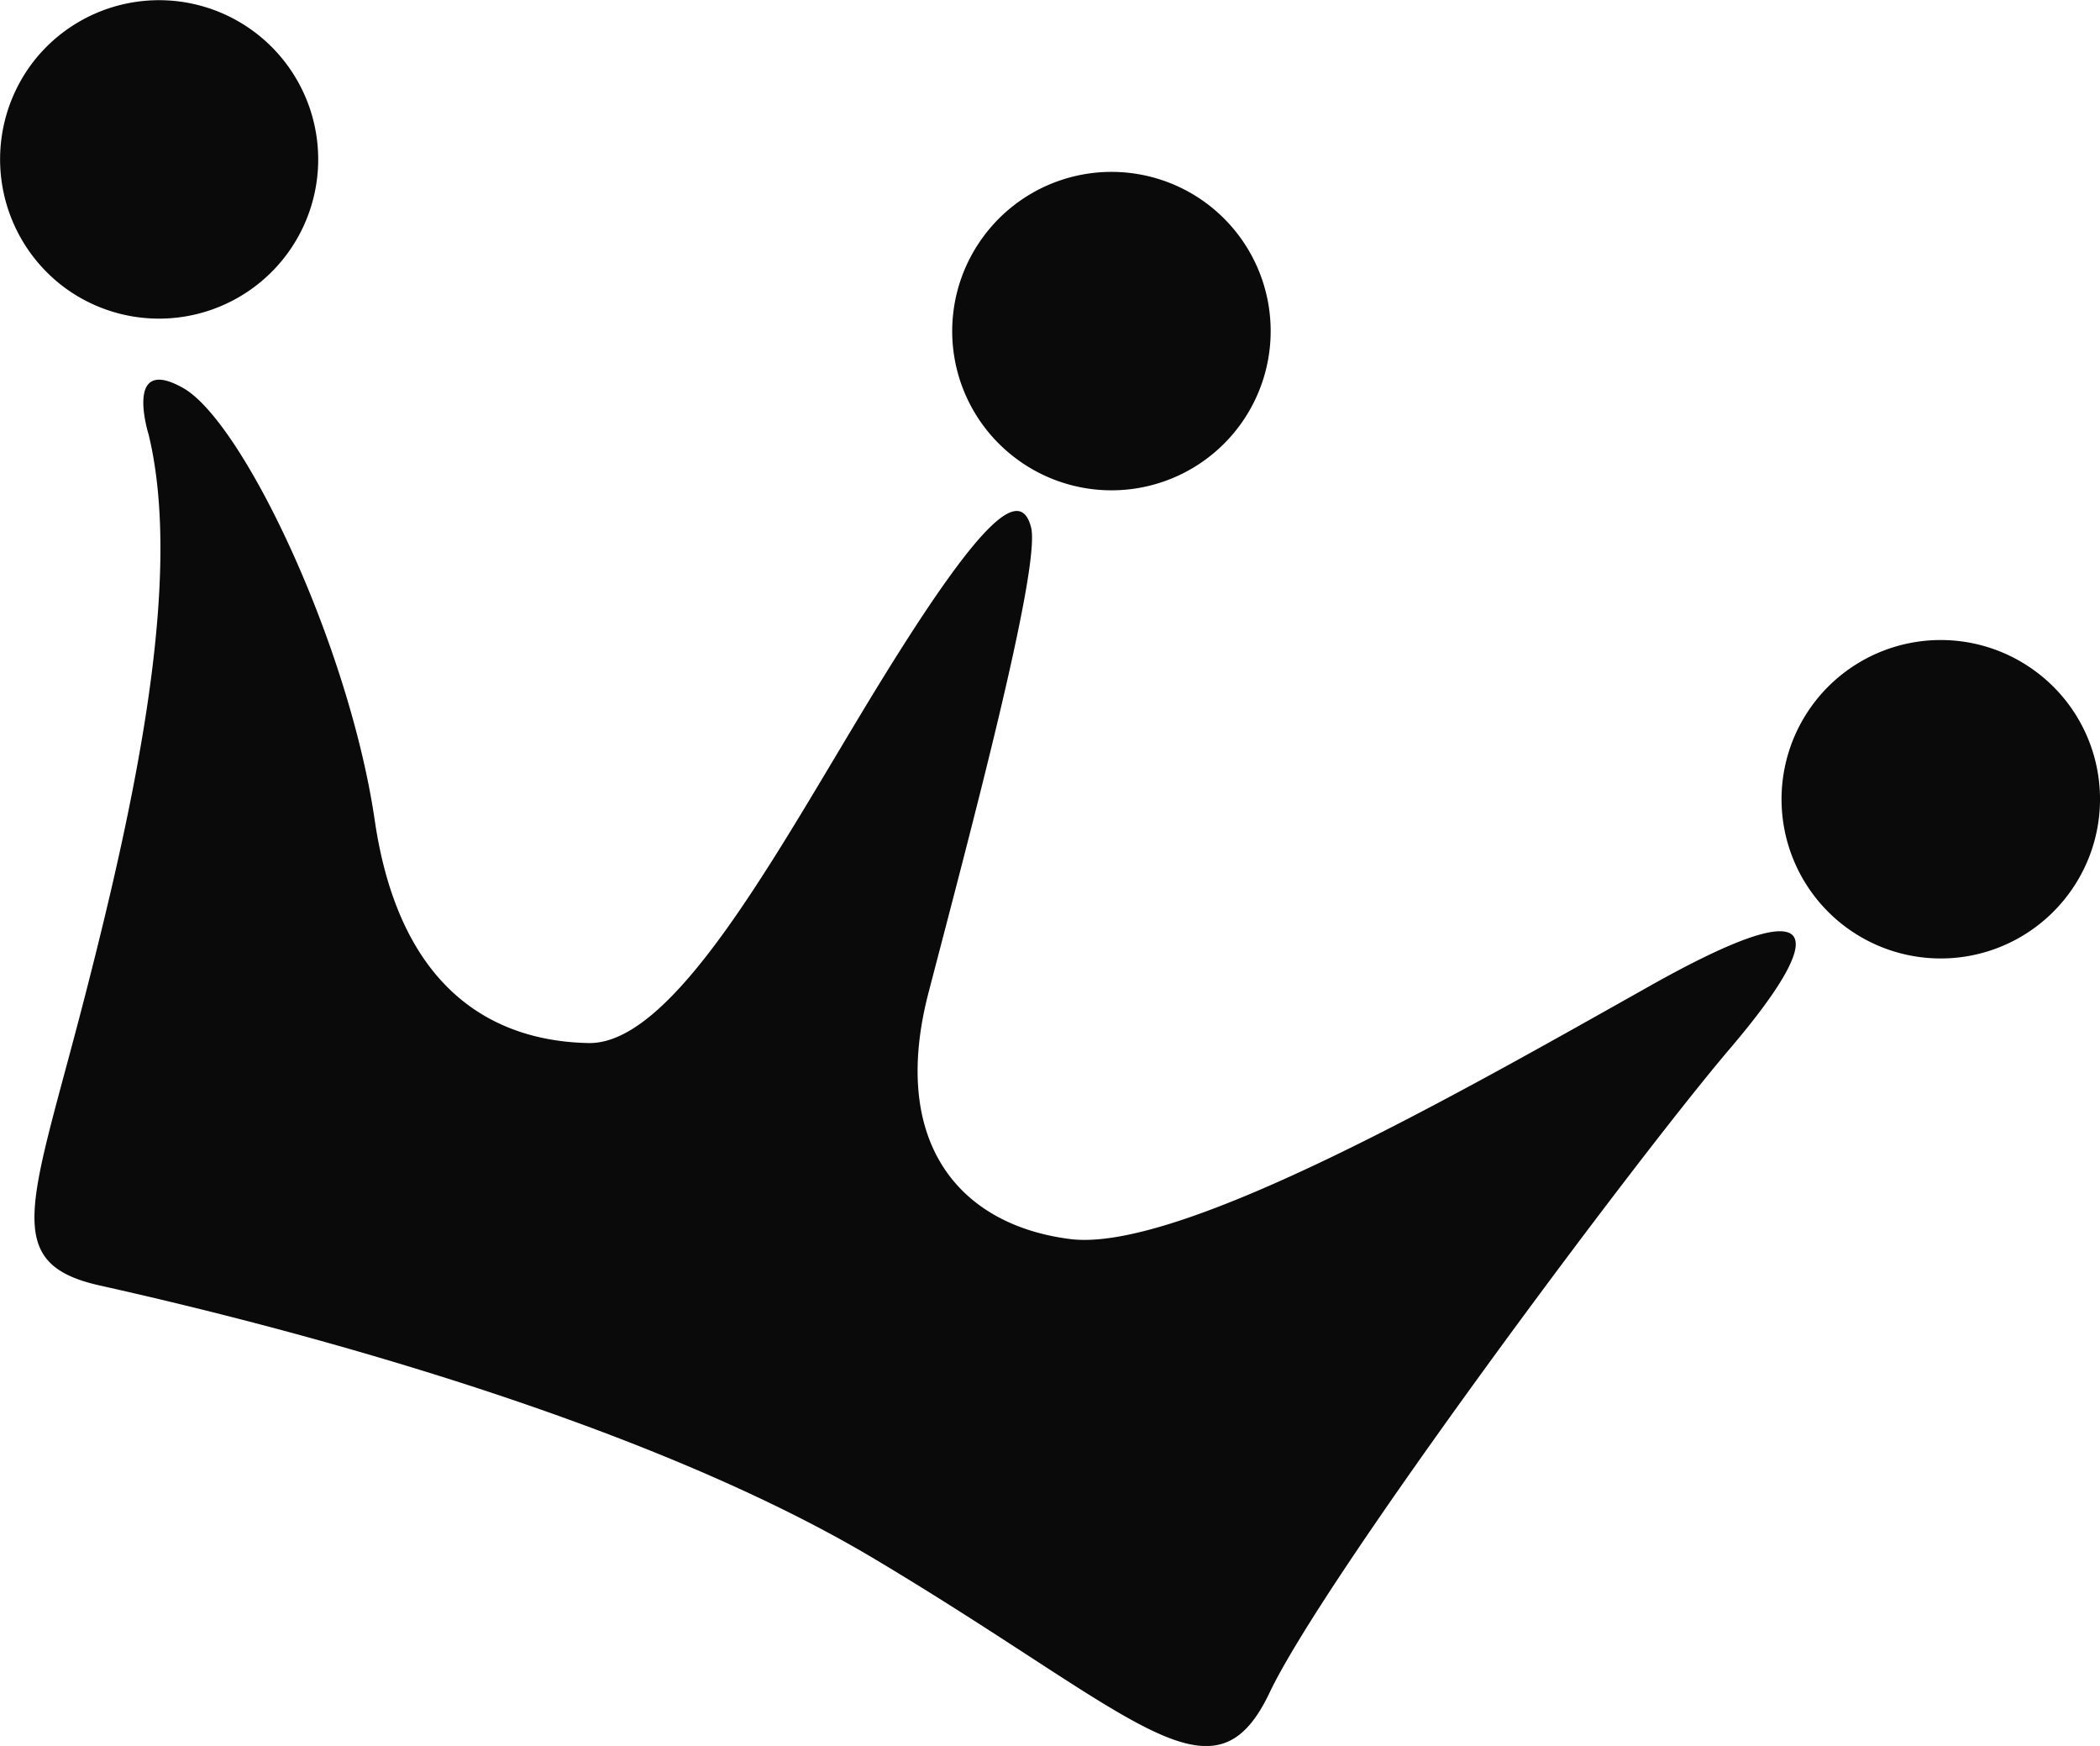 <svg id="Laag_1" data-name="Laag 1" xmlns="http://www.w3.org/2000/svg" viewBox="0 0 69.66 57.9"><defs><style>.cls-1{fill:#0a0a0a;fill-rule:evenodd}</style></defs><path class="cls-1" d="M54.65 32.74c-6.21 3.49-15.5 8.81-19.15 8.35s-6-3.17-4.7-8.17 3.75-14.12 3.4-15.44-1.58-.38-4.85 4.9-6.85 12.27-9.83 12.21-6.24-1.59-7.09-7.39S8.07 14 6.08 12.87s-1.15 1.54-1.15 1.54c1.14 4.71-.4 12-2.15 18.77s-2.78 8.71.53 9.45 17 3.87 25.72 9.08 11.21 8.36 13.08 4.43 12.15-17.7 15.27-21.36 3.47-5.54-2.73-2.04zM2.12 9.52a5.28 5.28 0 1 0-1.07-7.4 5.3 5.3 0 0 0 1.07 7.4zm31.59 5.69a5.28 5.28 0 1 0-1.07-7.39 5.27 5.27 0 0 0 1.07 7.39z"/><path class="cls-1" d="M67.53 22.27a5.28 5.28 0 1 0 1.08 7.39 5.27 5.27 0 0 0-1.08-7.39z"/></svg>